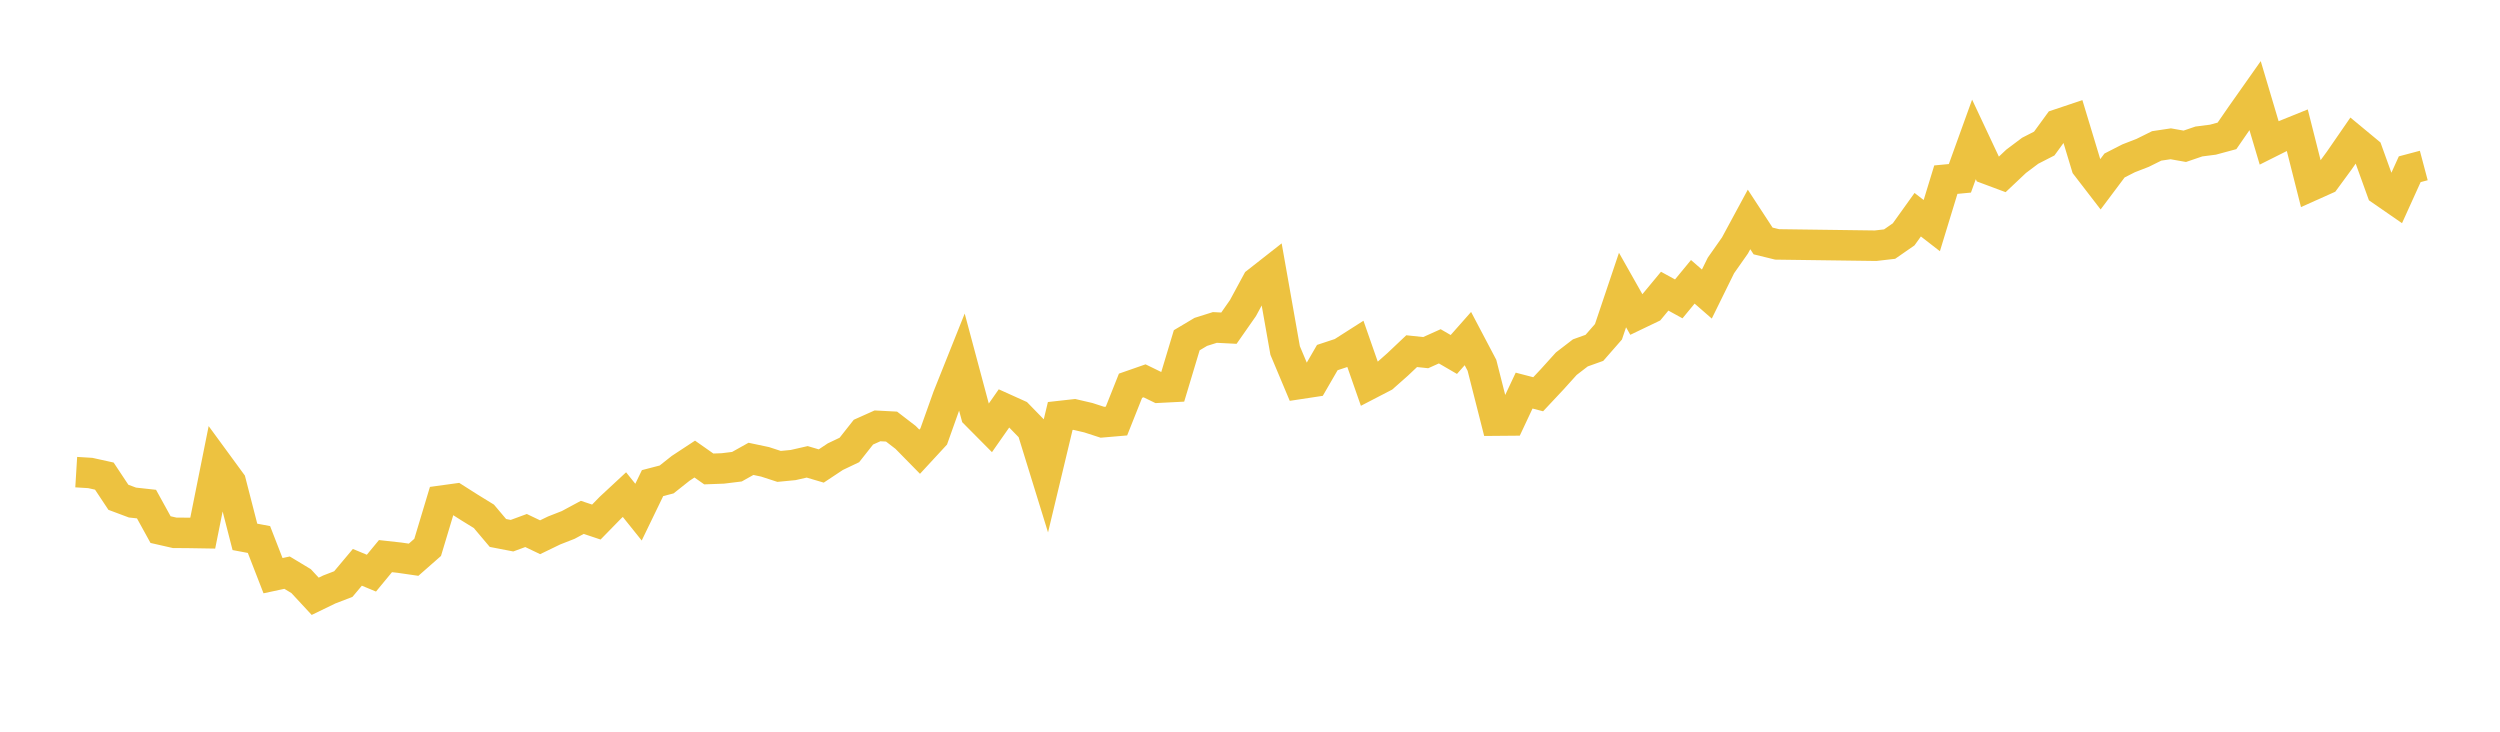 <svg width="164" height="48" xmlns="http://www.w3.org/2000/svg" xmlns:xlink="http://www.w3.org/1999/xlink"><path fill="none" stroke="rgb(237,194,64)" stroke-width="2" d="M5,30.972L5.922,31.028L6.844,31.232L7.766,32.622L8.689,32.967L9.611,33.068L10.533,34.742L11.455,34.952L12.377,34.959L13.299,34.974L14.222,30.374L15.144,31.634L16.066,35.219L16.988,35.392L17.91,37.764L18.832,37.566L19.754,38.122L20.677,39.117L21.599,38.67L22.521,38.315L23.443,37.216L24.365,37.599L25.287,36.482L26.21,36.584L27.132,36.718L28.054,35.908L28.976,32.844L29.898,32.717L30.82,33.303L31.743,33.871L32.665,34.963L33.587,35.141L34.509,34.802L35.431,35.243L36.353,34.797L37.275,34.436L38.198,33.939L39.12,34.247L40.042,33.303L40.964,32.447L41.886,33.597L42.808,31.692L43.731,31.452L44.653,30.721L45.575,30.115L46.497,30.763L47.419,30.729L48.341,30.616L49.263,30.101L50.186,30.296L51.108,30.596L52.03,30.507L52.952,30.297L53.874,30.569L54.796,29.958L55.719,29.518L56.641,28.349L57.563,27.936L58.485,27.984L59.407,28.693L60.329,29.632L61.251,28.634L62.174,26.042L63.096,23.735L64.018,27.179L64.94,28.108L65.862,26.791L66.784,27.207L67.707,28.155L68.629,31.141L69.551,27.289L70.473,27.186L71.395,27.401L72.317,27.7L73.24,27.621L74.162,25.304L75.084,24.982L76.006,25.432L76.928,25.385L77.85,22.321L78.772,21.772L79.695,21.481L80.617,21.528L81.539,20.209L82.461,18.504L83.383,17.781L84.305,22.992L85.228,25.19L86.15,25.05L87.072,23.456L87.994,23.151L88.916,22.563L89.838,25.202L90.76,24.724L91.683,23.908L92.605,23.036L93.527,23.133L94.449,22.718L95.371,23.254L96.293,22.211L97.216,23.964L98.138,27.593L99.06,27.585L99.982,25.623L100.904,25.863L101.826,24.88L102.749,23.858L103.671,23.149L104.593,22.819L105.515,21.765L106.437,19.026L107.359,20.657L108.281,20.215L109.204,19.101L110.126,19.607L111.048,18.487L111.97,19.29L112.892,17.416L113.814,16.103L114.737,14.395L115.659,15.807L116.581,16.033L123.036,16.119L123.958,16.013L124.88,15.373L125.802,14.085L126.725,14.801L127.647,11.785L128.569,11.698L129.491,9.145L130.413,11.108L131.335,11.452L132.257,10.582L133.18,9.889L134.102,9.417L135.024,8.152L135.946,7.843L136.868,10.891L137.79,12.088L138.713,10.857L139.635,10.386L140.557,10.028L141.479,9.571L142.401,9.433L143.323,9.596L144.246,9.281L145.168,9.163L146.09,8.914L147.012,7.579L147.934,6.271L148.856,9.37L149.778,8.908L150.701,8.535L151.623,12.185L152.545,11.772L153.467,10.515L154.389,9.178L155.311,9.942L156.234,12.5L157.156,13.137L158.078,11.102L159,10.857"></path></svg>